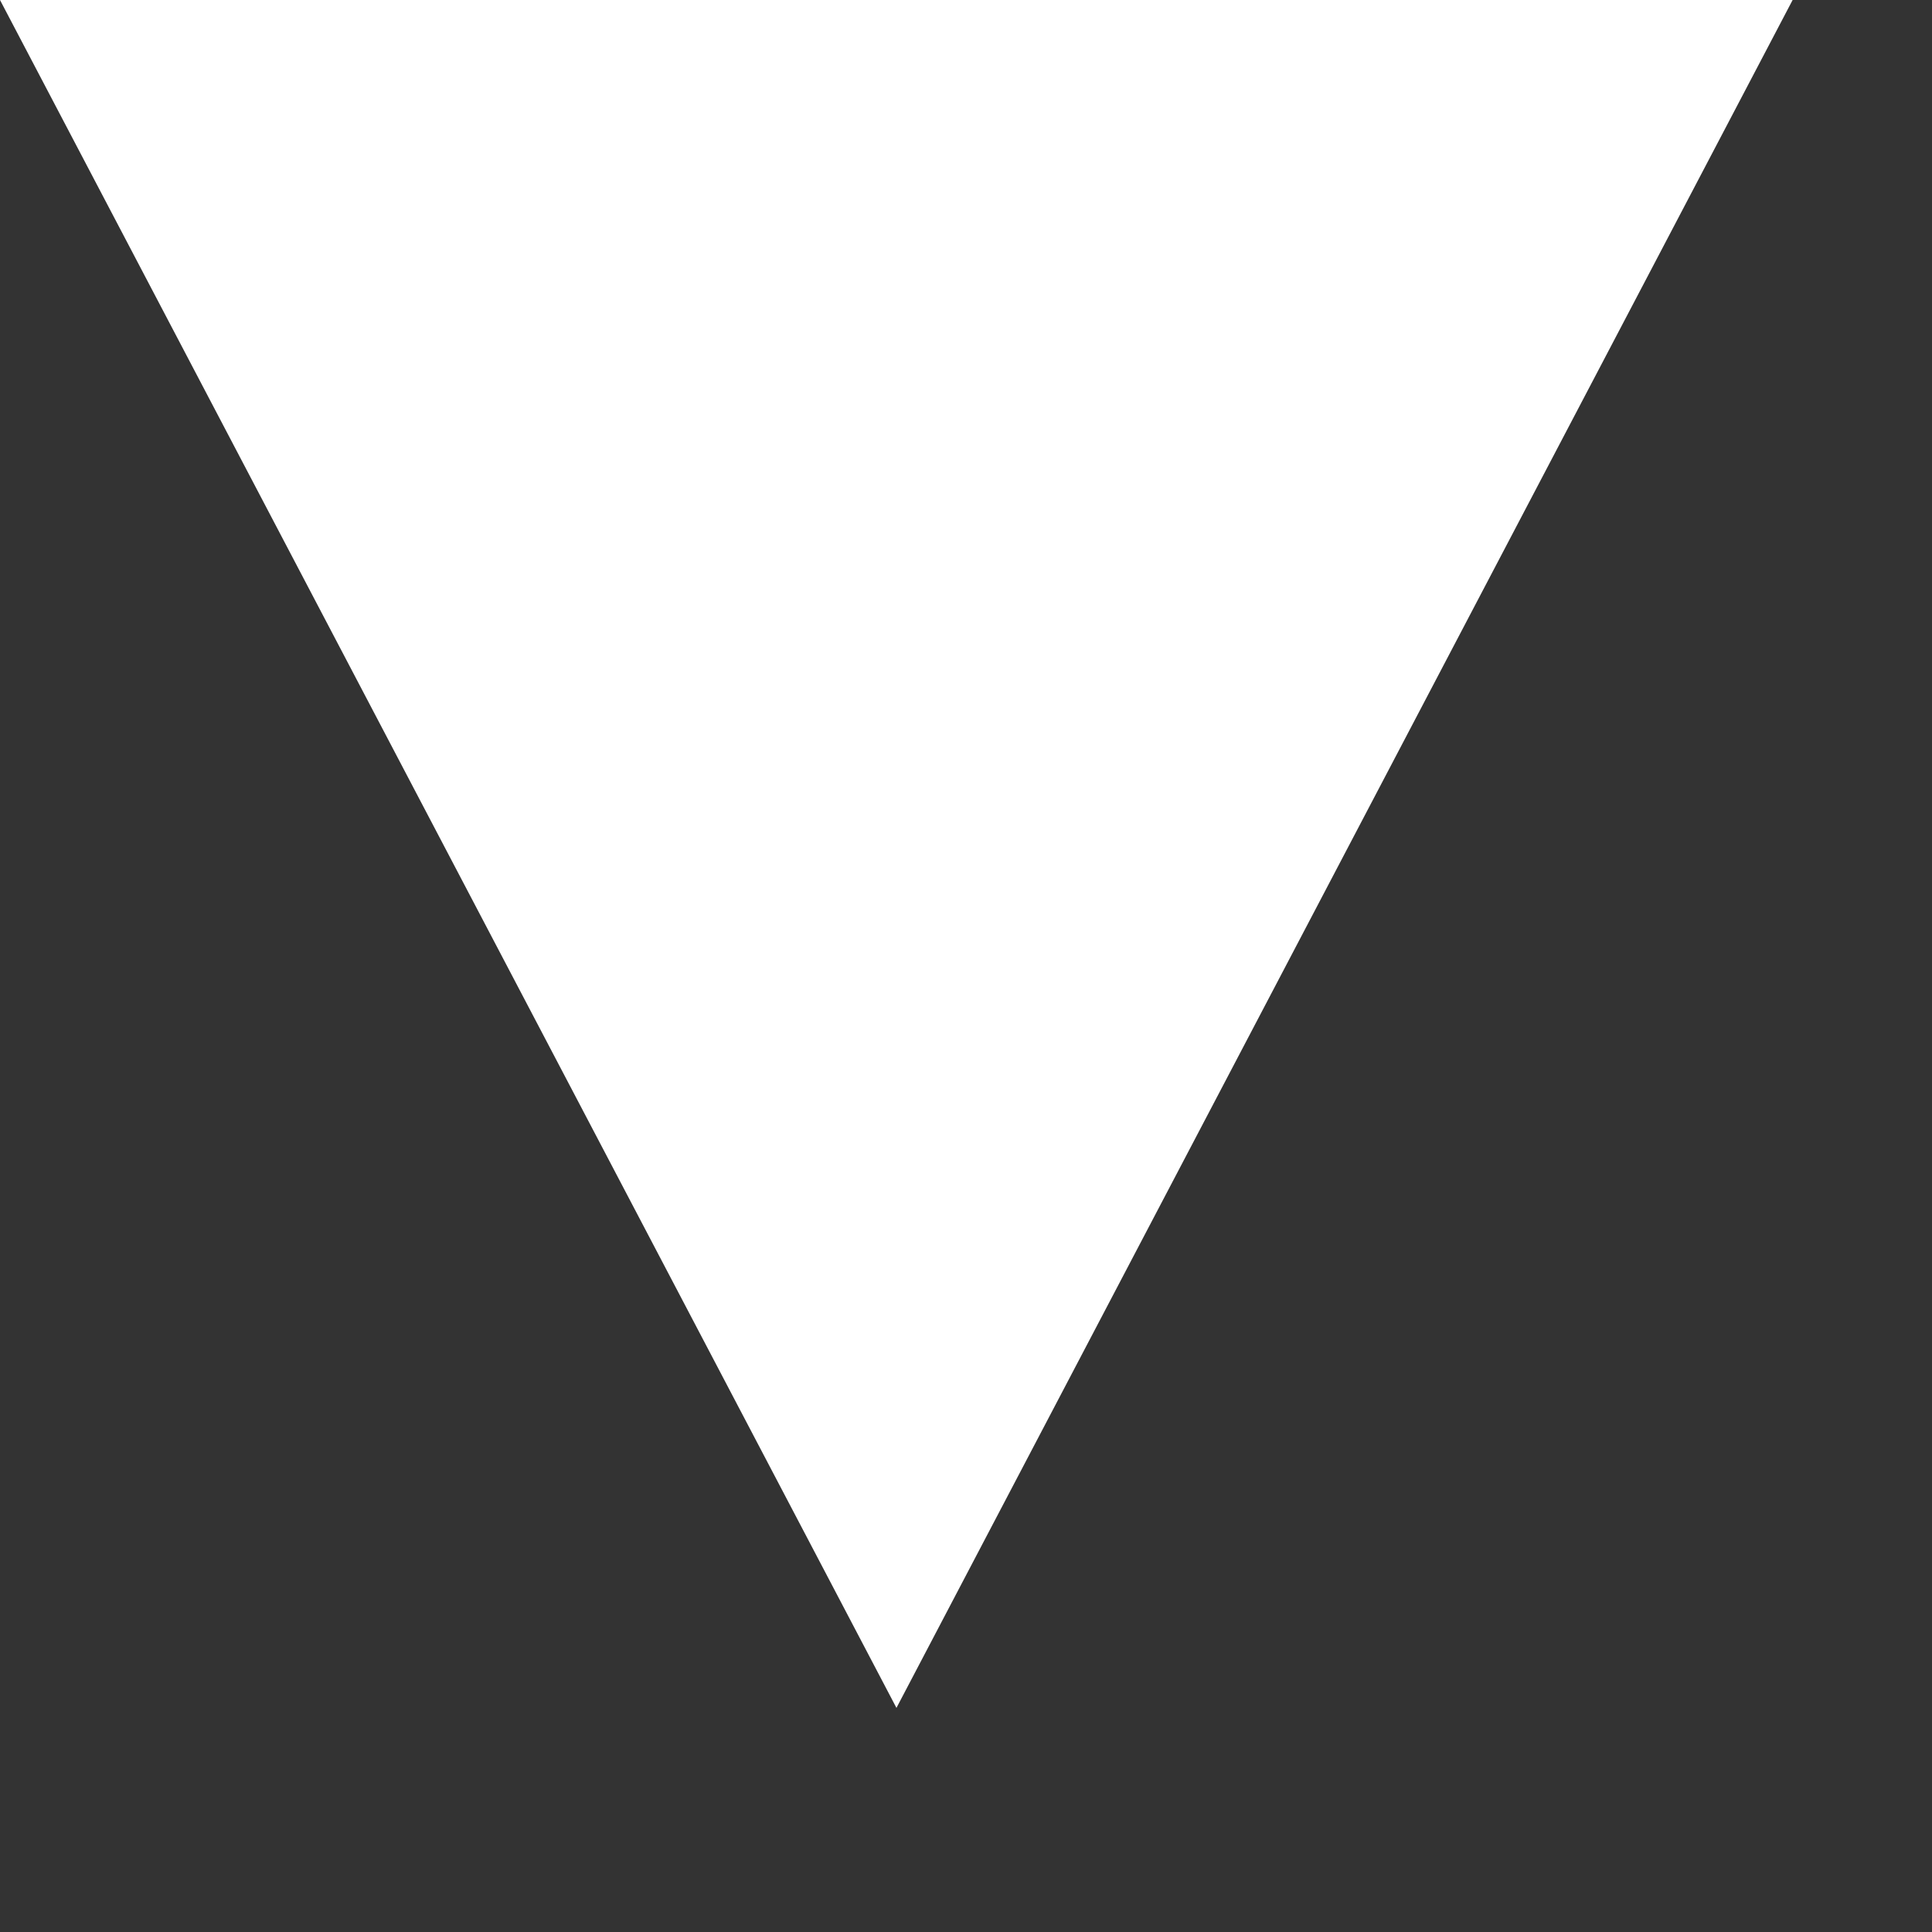 <svg width="7" height="7" viewBox="0 0 7 7" fill="none" xmlns="http://www.w3.org/2000/svg">
<rect x="0" y="0" width="7" height="7" fill="#333333" stroke="none"/>
<path d="M3.248 6.188L-5.65795e-06 -6.11749e-07L6.495 -4.39216e-08L3.248 6.188Z" fill="white"/>
</svg>
